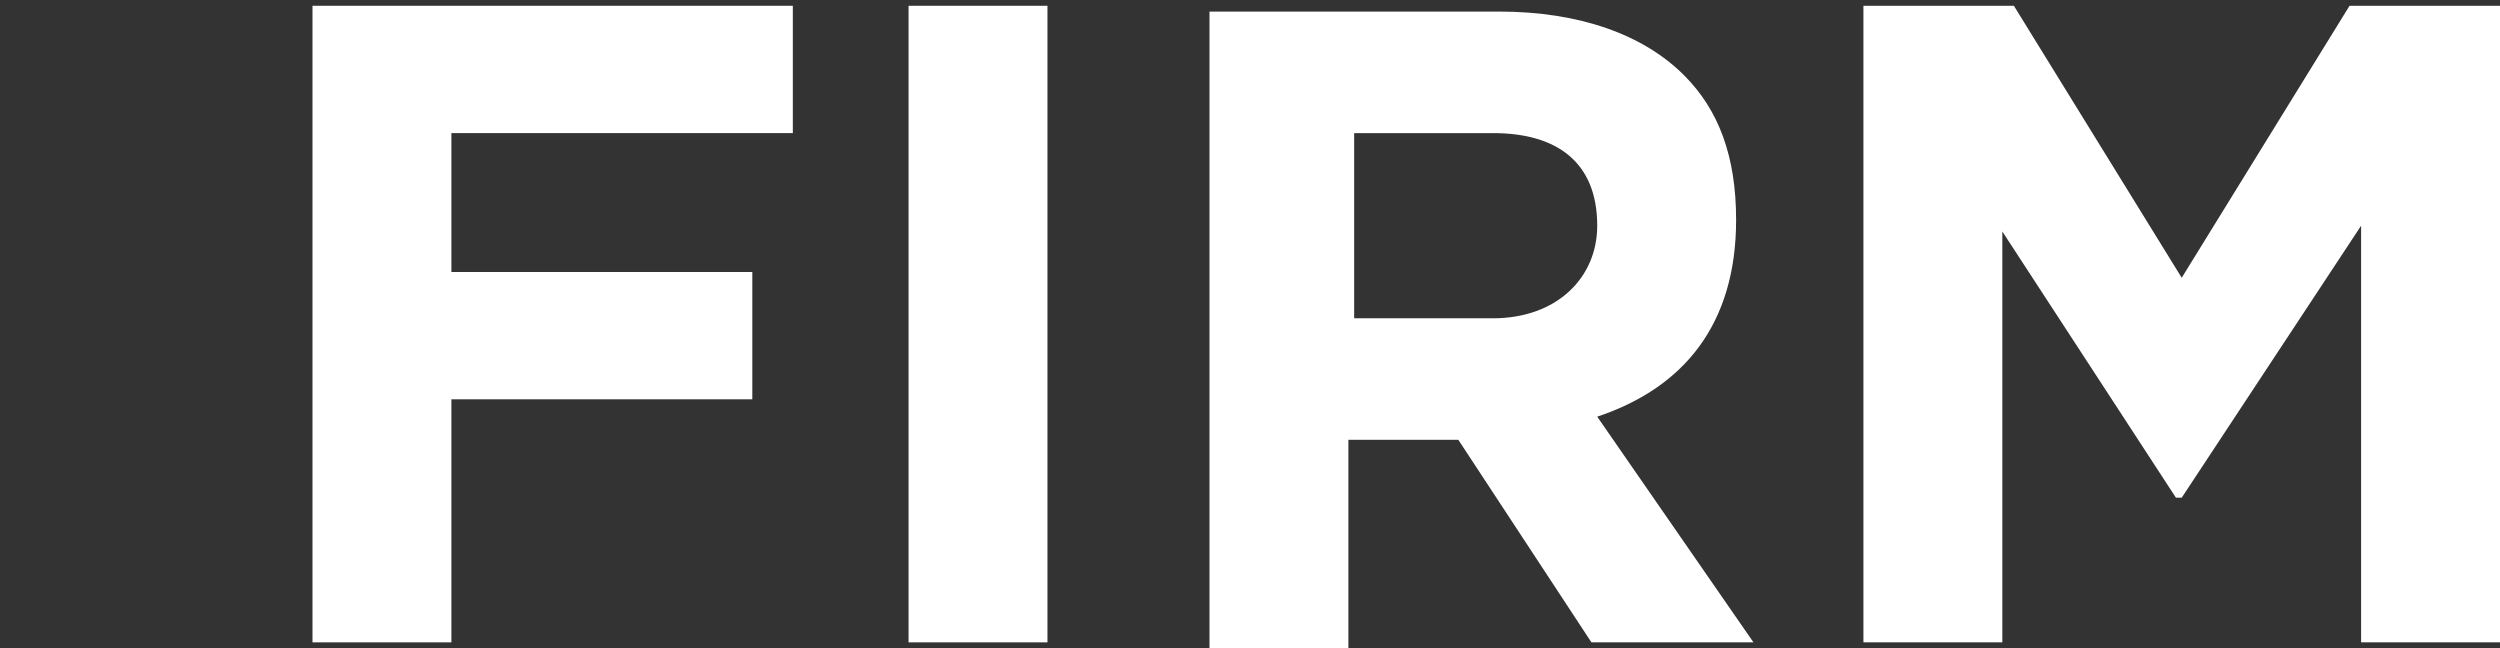 <?xml version="1.0" encoding="utf-8"?>
<!-- Generator: Adobe Illustrator 23.0.3, SVG Export Plug-In . SVG Version: 6.00 Build 0)  -->
<svg version="1.1" id="Vrstva_1" xmlns="http://www.w3.org/2000/svg" xmlns:xlink="http://www.w3.org/1999/xlink" x="0px" y="0px"
	 viewBox="0 0 43.2 11.2" style="enable-background:new 0 0 43.2 11.2;" xml:space="preserve">
<rect x="0" y="0" width="43.2" height="11.2" fill="#333333" stroke="none"/>
<style type="text/css">
	.st0{fill:#FFFFFF;}
</style>
<g>
	<polygon class="st0" points="5.4,11.1 7.8,11.1 7.8,6.9 13,6.9 13,4.7 7.8,4.7 7.8,2.3 13.7,2.3 13.7,0.1 5.4,0.1 	"/>
	<rect x="15.7" y="0.1" class="st0" width="2.4" height="11"/>
	<path class="st0" d="M30,3.8L30,3.8c0-1.1-0.3-1.9-0.9-2.5c-0.7-0.7-1.8-1.1-3.2-1.1h-5v11h2.4V7.6h1.9l2.3,3.5h2.8l-2.7-3.9
		C29.1,6.7,30,5.6,30,3.8z M27.6,3.9c0,0.9-0.7,1.6-1.8,1.6h-2.4V2.3h2.4C26.9,2.3,27.6,2.8,27.6,3.9L27.6,3.9z"/>
	<polygon class="st0" points="40.6,0.1 37.7,4.8 34.8,0.1 32.2,0.1 32.2,11.1 34.6,11.1 34.6,4 37.6,8.6 37.7,8.6 40.8,3.9 
		40.8,11.1 43.2,11.1 43.2,0.1 	"/>
</g>
</svg>
